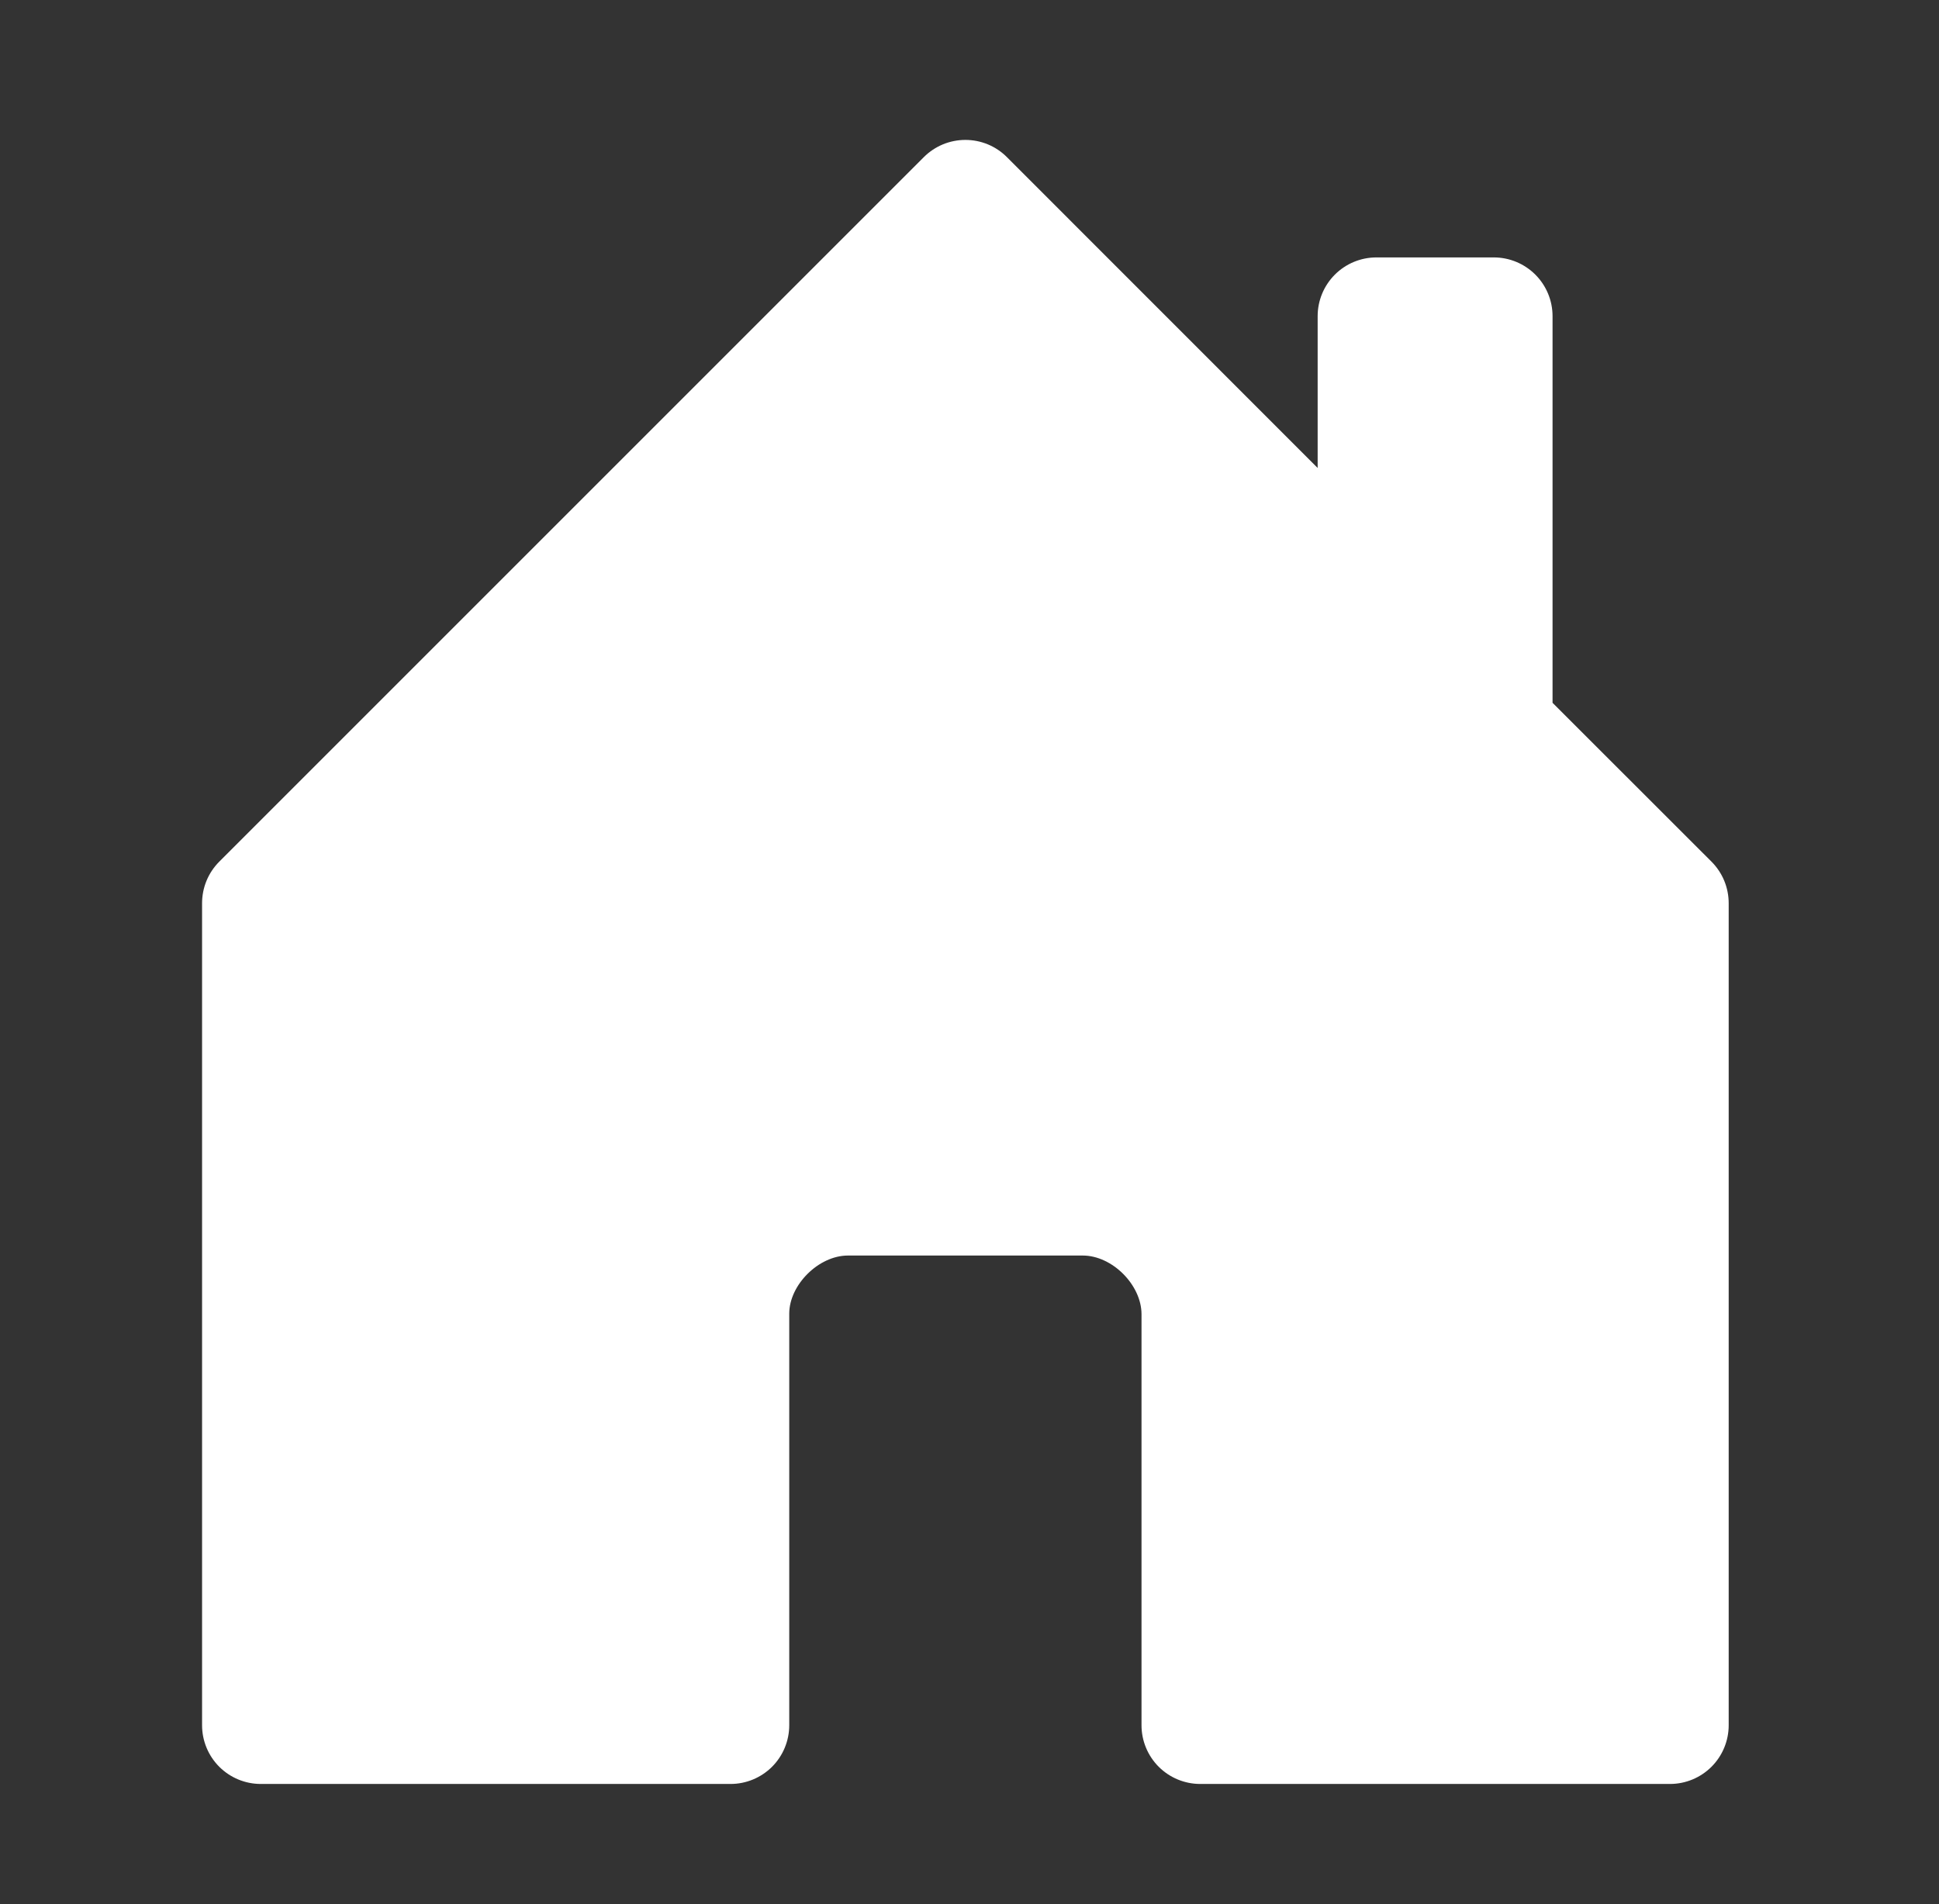 <svg width="56" height="55" viewBox="0 0 56 55" fill="none" xmlns="http://www.w3.org/2000/svg">
<rect x="0" y="0" width="56" height="55" fill="#333333" stroke="none"/>
<path d="M22.794 49.829V37.942C22.794 37.111 23.642 36.263 24.489 36.263H31.272C32.12 36.263 32.968 37.111 32.968 37.959V49.829C32.968 50.279 33.147 50.711 33.465 51.029C33.783 51.346 34.214 51.525 34.664 51.525H48.23C48.68 51.525 49.111 51.346 49.429 51.029C49.747 50.711 49.926 50.279 49.926 49.829V26.089C49.926 25.866 49.883 25.645 49.798 25.439C49.713 25.233 49.588 25.046 49.431 24.888L44.839 20.299V9.131C44.839 8.681 44.66 8.25 44.342 7.932C44.024 7.614 43.593 7.435 43.143 7.435H39.751C39.301 7.435 38.87 7.614 38.552 7.932C38.234 8.25 38.055 8.681 38.055 9.131V13.516L29.081 4.539C28.924 4.381 28.737 4.256 28.531 4.17C28.325 4.085 28.104 4.041 27.881 4.041C27.658 4.041 27.437 4.085 27.231 4.17C27.025 4.256 26.838 4.381 26.68 4.539L6.331 24.888C6.174 25.046 6.049 25.233 5.964 25.439C5.879 25.645 5.836 25.866 5.836 26.089V49.829C5.836 50.279 6.015 50.711 6.333 51.029C6.651 51.346 7.082 51.525 7.532 51.525H21.098C21.548 51.525 21.979 51.346 22.297 51.029C22.615 50.711 22.794 50.279 22.794 49.829Z" fill="white"/>
</svg>
